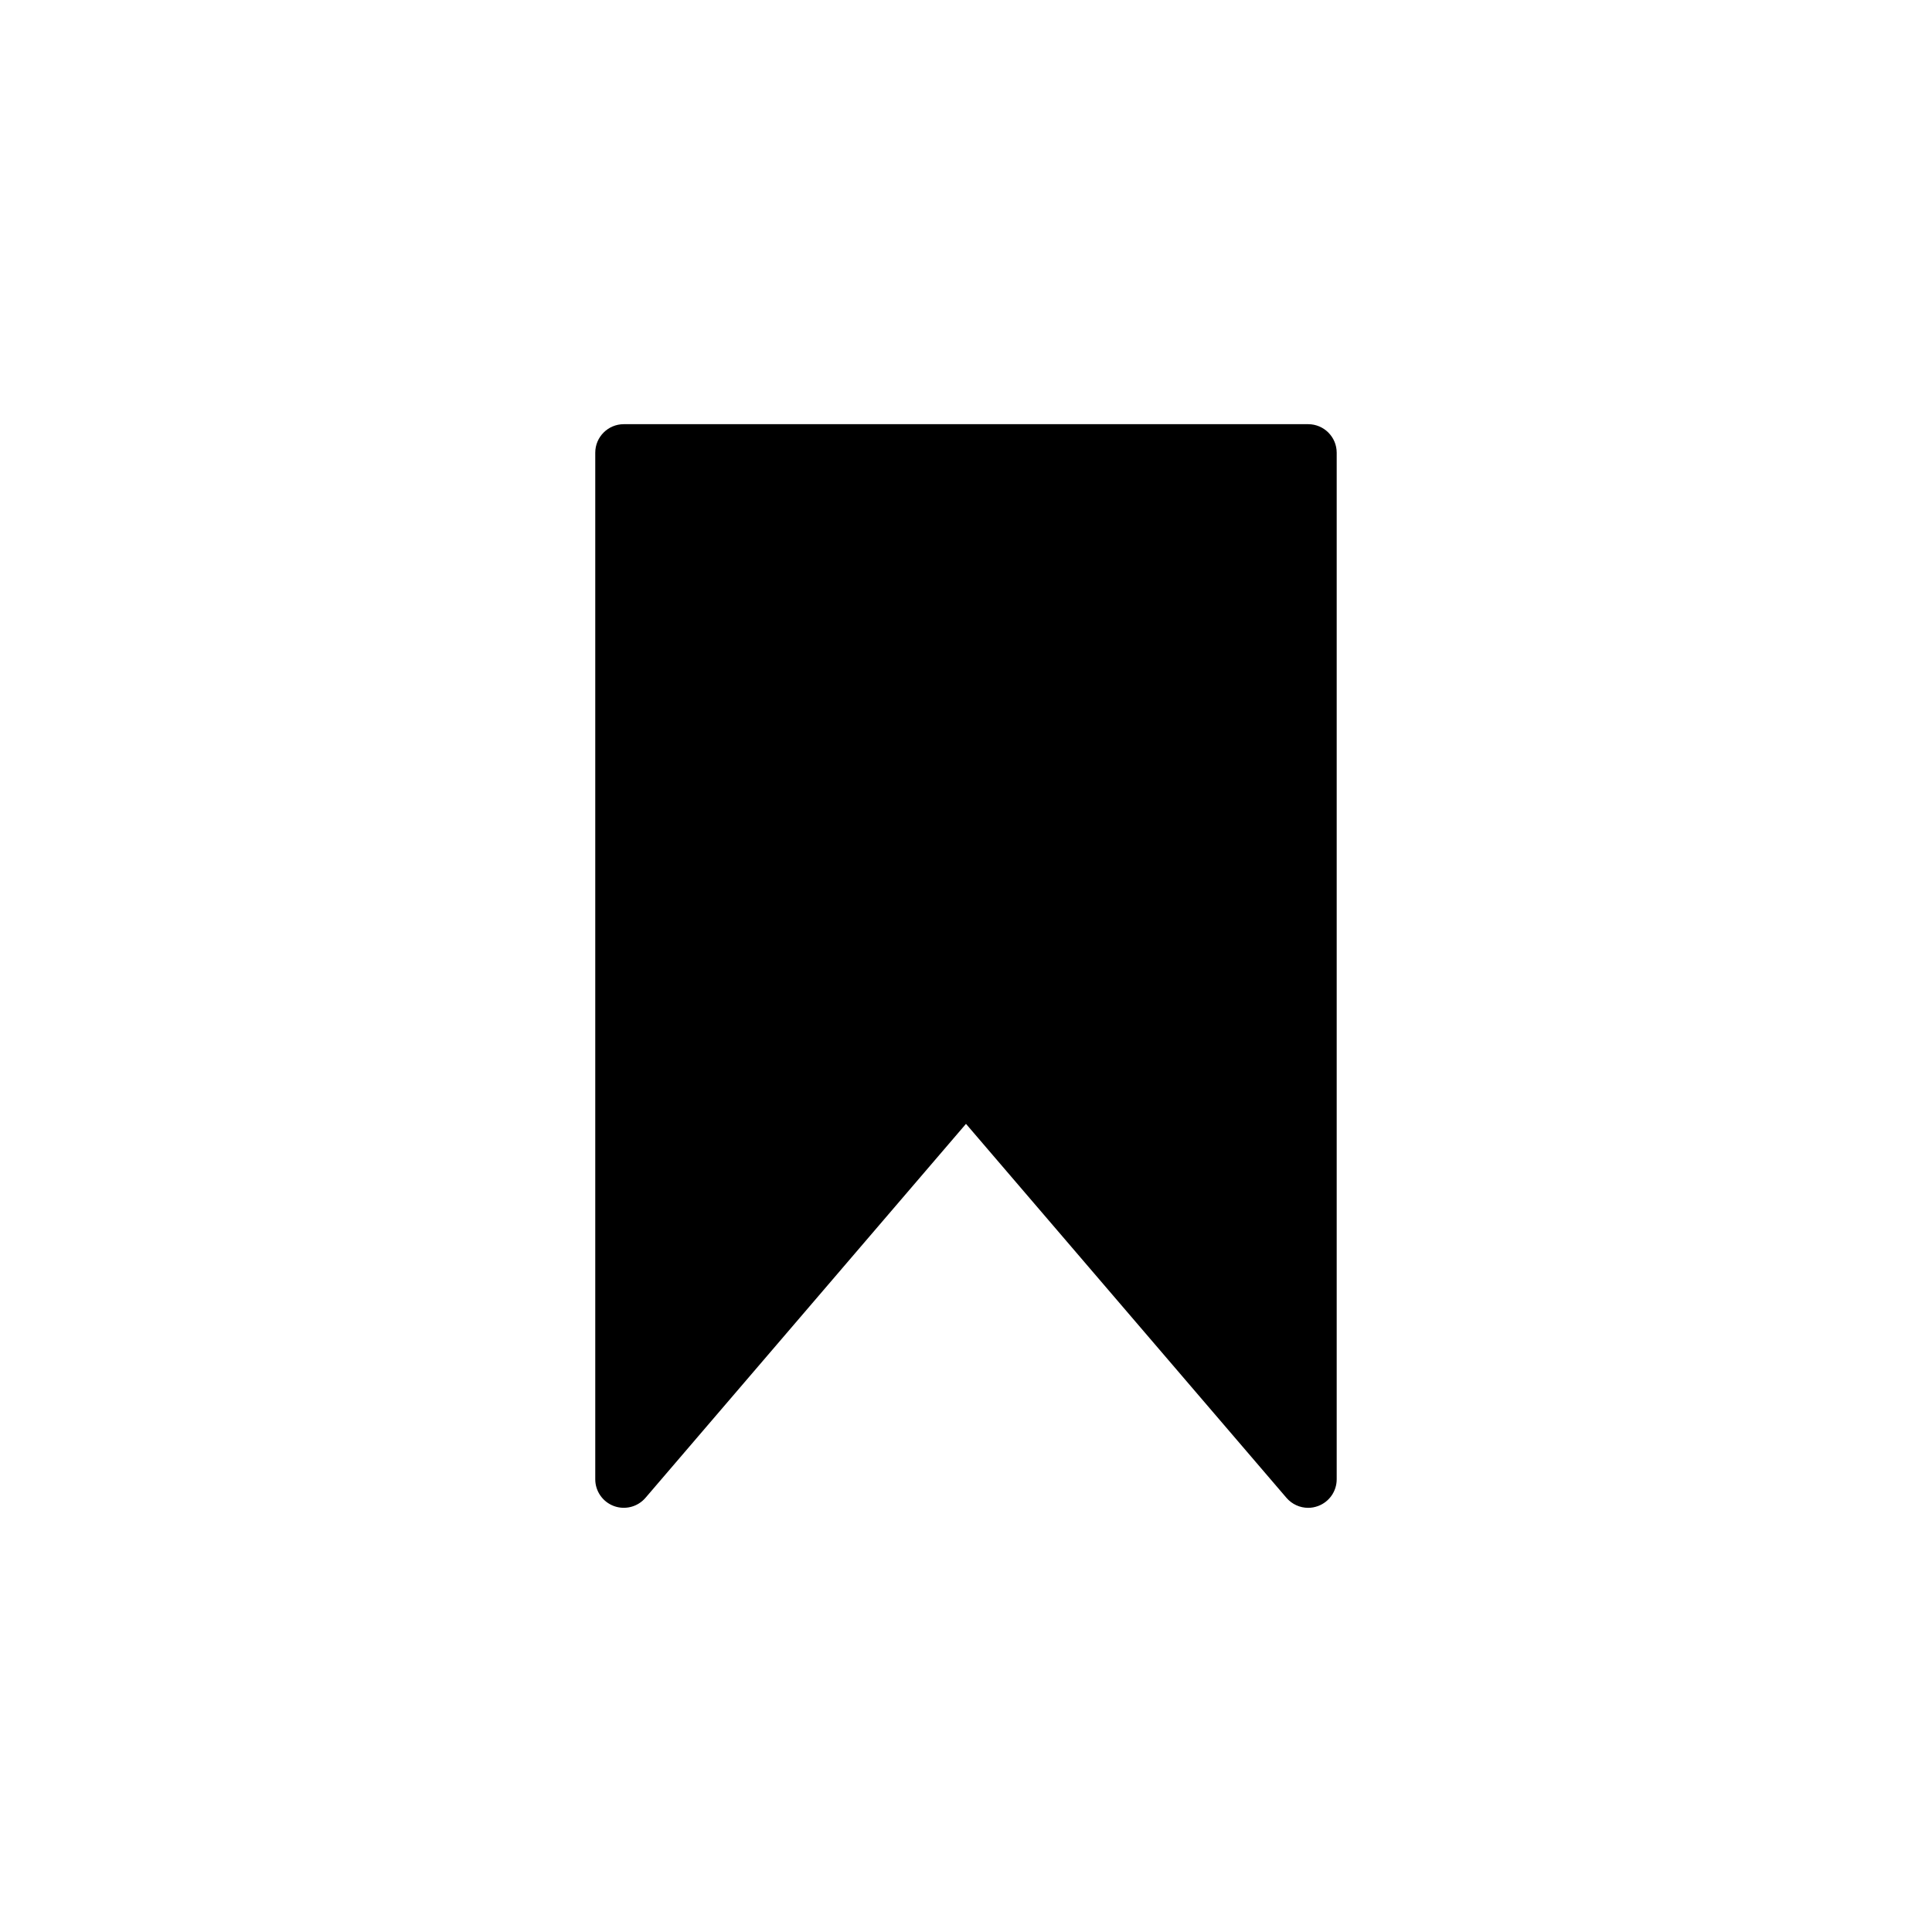 <?xml version="1.0" encoding="UTF-8"?>
<!-- Uploaded to: SVG Repo, www.svgrepo.com, Generator: SVG Repo Mixer Tools -->
<svg fill="#000000" width="800px" height="800px" version="1.1" viewBox="144 144 512 512" xmlns="http://www.w3.org/2000/svg">
 <path d="m490.68 543.59c-2.168 0-4.281-0.938-5.75-2.644l-84.934-99.113-84.938 99.109c-2.066 2.402-5.391 3.266-8.363 2.176-2.965-1.098-4.945-3.926-4.945-7.086v-272.06c0-4.172 3.387-7.559 7.559-7.559h181.37c4.172 0 7.559 3.387 7.559 7.559v272.06c0 3.16-1.969 5.984-4.938 7.082-0.867 0.32-1.742 0.477-2.621 0.477"/>
</svg>